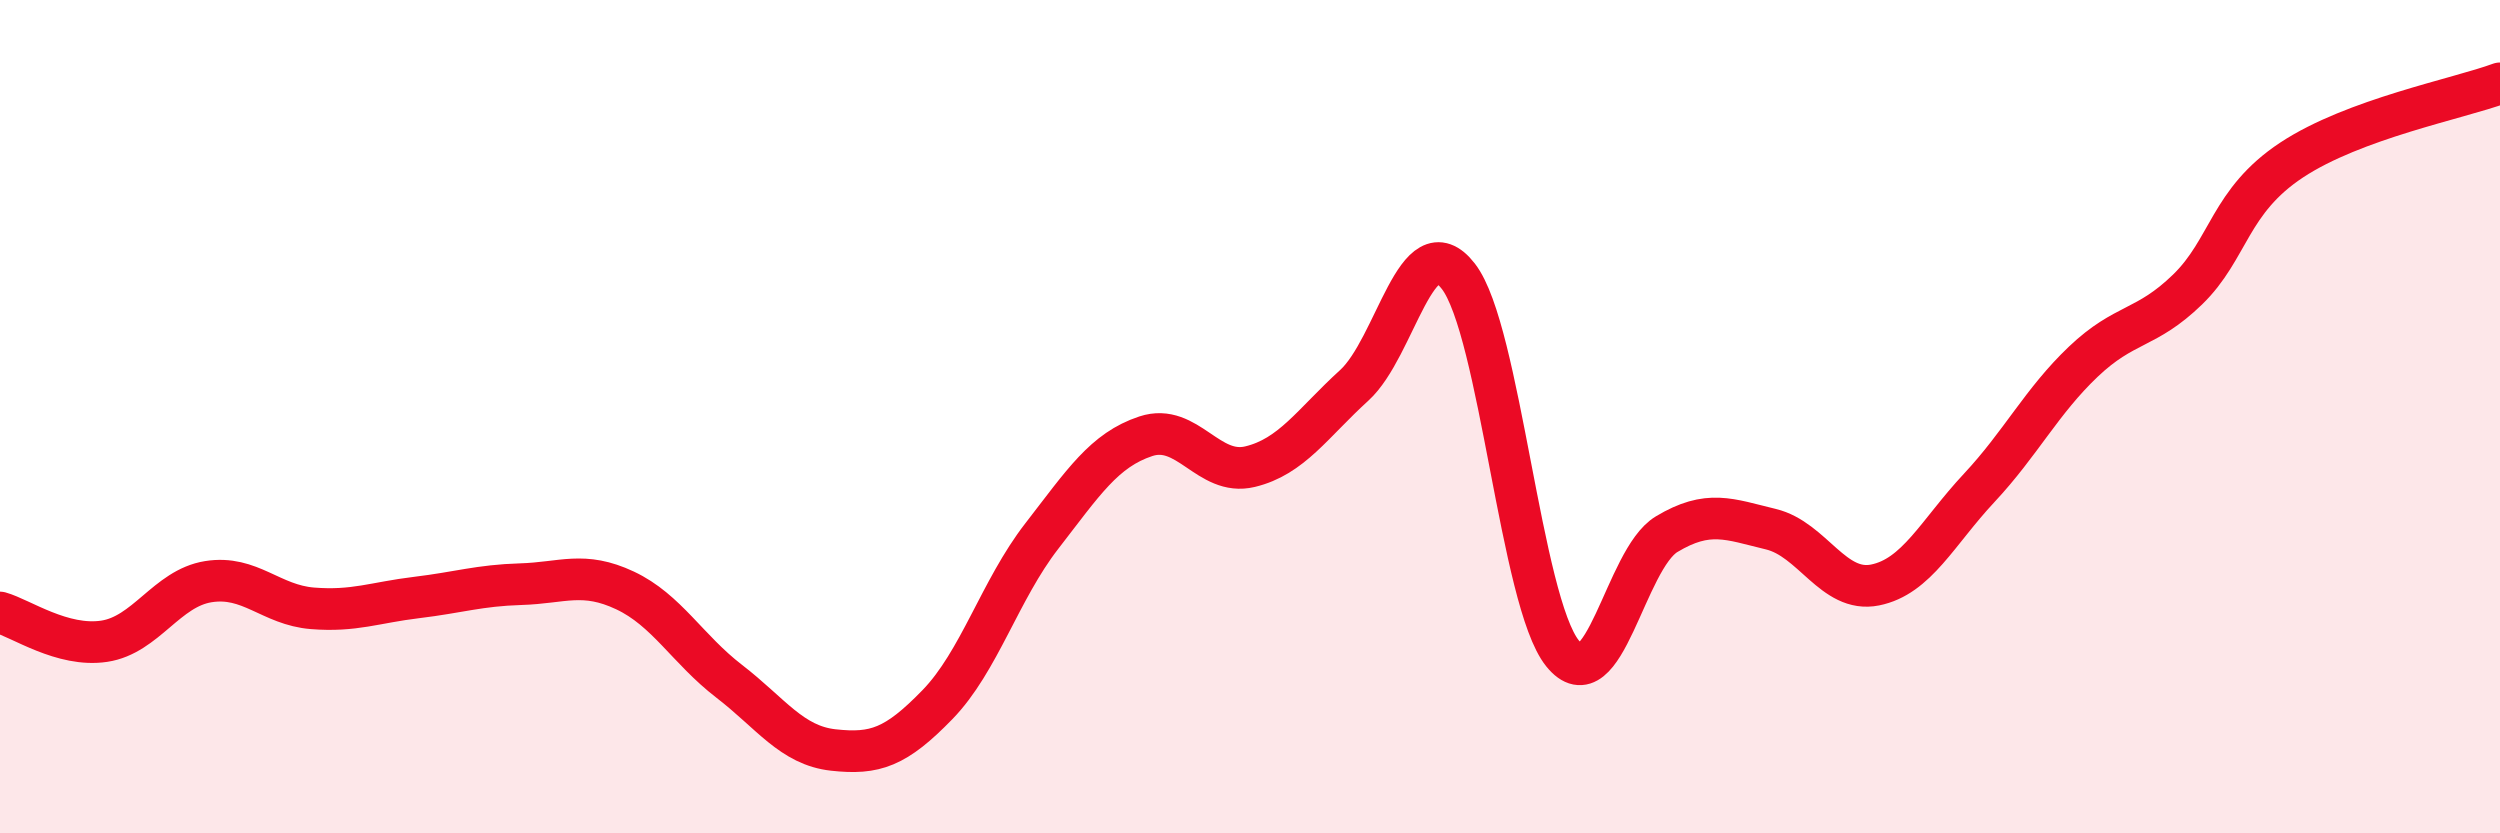 
    <svg width="60" height="20" viewBox="0 0 60 20" xmlns="http://www.w3.org/2000/svg">
      <path
        d="M 0,14.7 C 0.5,14.84 1.5,15.54 2.5,15.39 C 3.5,15.24 4,14.12 5,13.96 C 6,13.8 6.5,14.52 7.5,14.6 C 8.5,14.68 9,14.46 10,14.34 C 11,14.22 11.5,14.05 12.5,14.02 C 13.5,13.99 14,13.7 15,14.17 C 16,14.64 16.5,15.58 17.5,16.35 C 18.5,17.12 19,17.89 20,18 C 21,18.11 21.5,17.94 22.5,16.91 C 23.5,15.88 24,14.16 25,12.87 C 26,11.58 26.5,10.8 27.5,10.47 C 28.5,10.14 29,11.44 30,11.2 C 31,10.96 31.5,10.16 32.5,9.25 C 33.5,8.34 34,5.34 35,6.63 C 36,7.92 36.5,14.44 37.5,15.68 C 38.5,16.92 39,13.42 40,12.82 C 41,12.22 41.5,12.46 42.5,12.7 C 43.5,12.94 44,14.24 45,14.04 C 46,13.84 46.5,12.78 47.5,11.71 C 48.5,10.64 49,9.63 50,8.68 C 51,7.73 51.5,7.92 52.5,6.95 C 53.5,5.98 53.5,4.83 55,3.84 C 56.5,2.85 59,2.37 60,2L60 20L0 20Z"
        fill="#EB0A25"
        opacity="0.1"
        stroke-linecap="round"
        stroke-linejoin="round"
      />
      <path
        d="M 0,14.7 C 0.5,14.84 1.5,15.54 2.5,15.39 C 3.5,15.24 4,14.12 5,13.96 C 6,13.8 6.5,14.52 7.5,14.6 C 8.5,14.68 9,14.46 10,14.34 C 11,14.22 11.5,14.05 12.5,14.02 C 13.5,13.99 14,13.7 15,14.17 C 16,14.64 16.5,15.58 17.5,16.35 C 18.5,17.12 19,17.89 20,18 C 21,18.11 21.5,17.94 22.5,16.91 C 23.5,15.88 24,14.16 25,12.87 C 26,11.58 26.5,10.8 27.5,10.47 C 28.5,10.14 29,11.44 30,11.2 C 31,10.96 31.5,10.16 32.5,9.25 C 33.5,8.34 34,5.34 35,6.63 C 36,7.92 36.5,14.44 37.5,15.68 C 38.5,16.92 39,13.42 40,12.82 C 41,12.22 41.5,12.46 42.5,12.7 C 43.5,12.94 44,14.24 45,14.04 C 46,13.84 46.5,12.78 47.5,11.71 C 48.5,10.64 49,9.63 50,8.68 C 51,7.73 51.5,7.92 52.5,6.95 C 53.5,5.98 53.5,4.83 55,3.84 C 56.5,2.85 59,2.37 60,2"
        stroke="#EB0A25"
        stroke-width="1"
        fill="none"
        stroke-linecap="round"
        stroke-linejoin="round"
      />
    </svg>
  